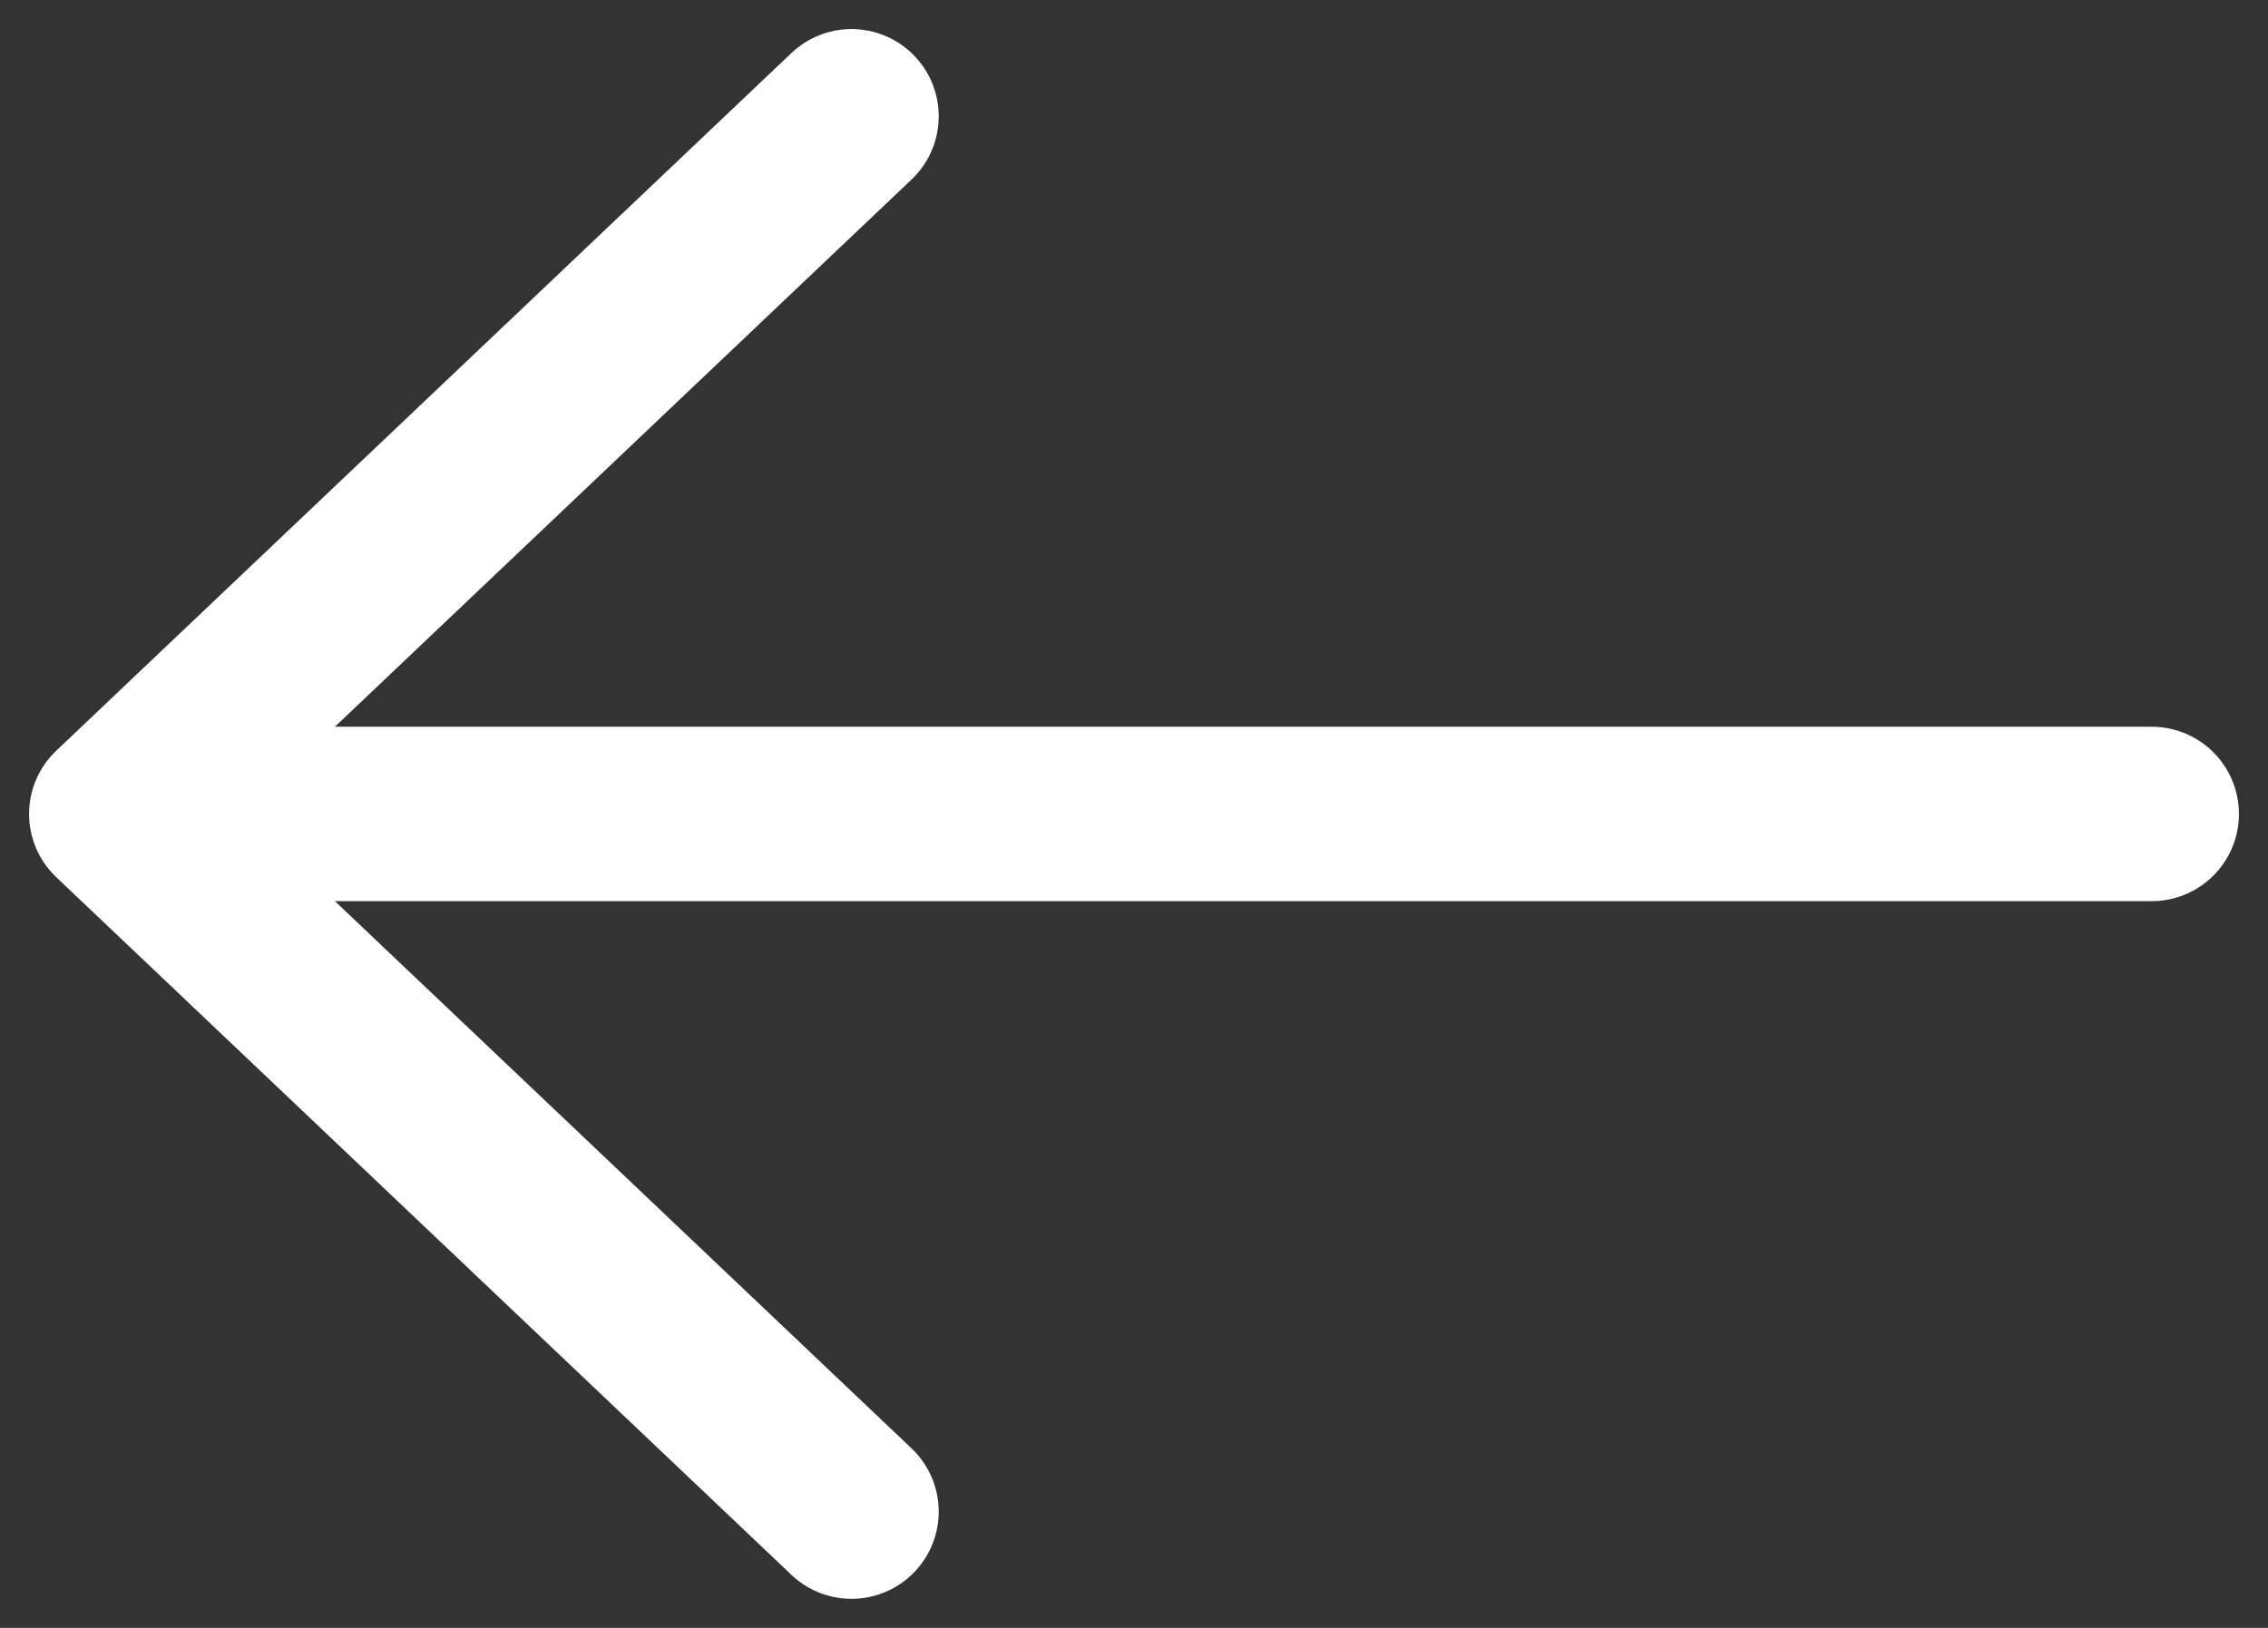 <svg width="39" height="28" viewBox="0 0 39 28" fill="none" xmlns="http://www.w3.org/2000/svg">
<rect x="0" y="0" width="39" height="28" fill="#333333" stroke="none"/>
<path d="M2 14L14.642 2L2 14ZM2 14L14.642 26L2 14ZM2 14L37 14L2 14Z" fill="white"/>
<path d="M2 14L14.642 2M2 14L14.642 26M2 14L37 14" stroke="white" stroke-width="3" stroke-linecap="round" stroke-linejoin="round"/>
</svg>

